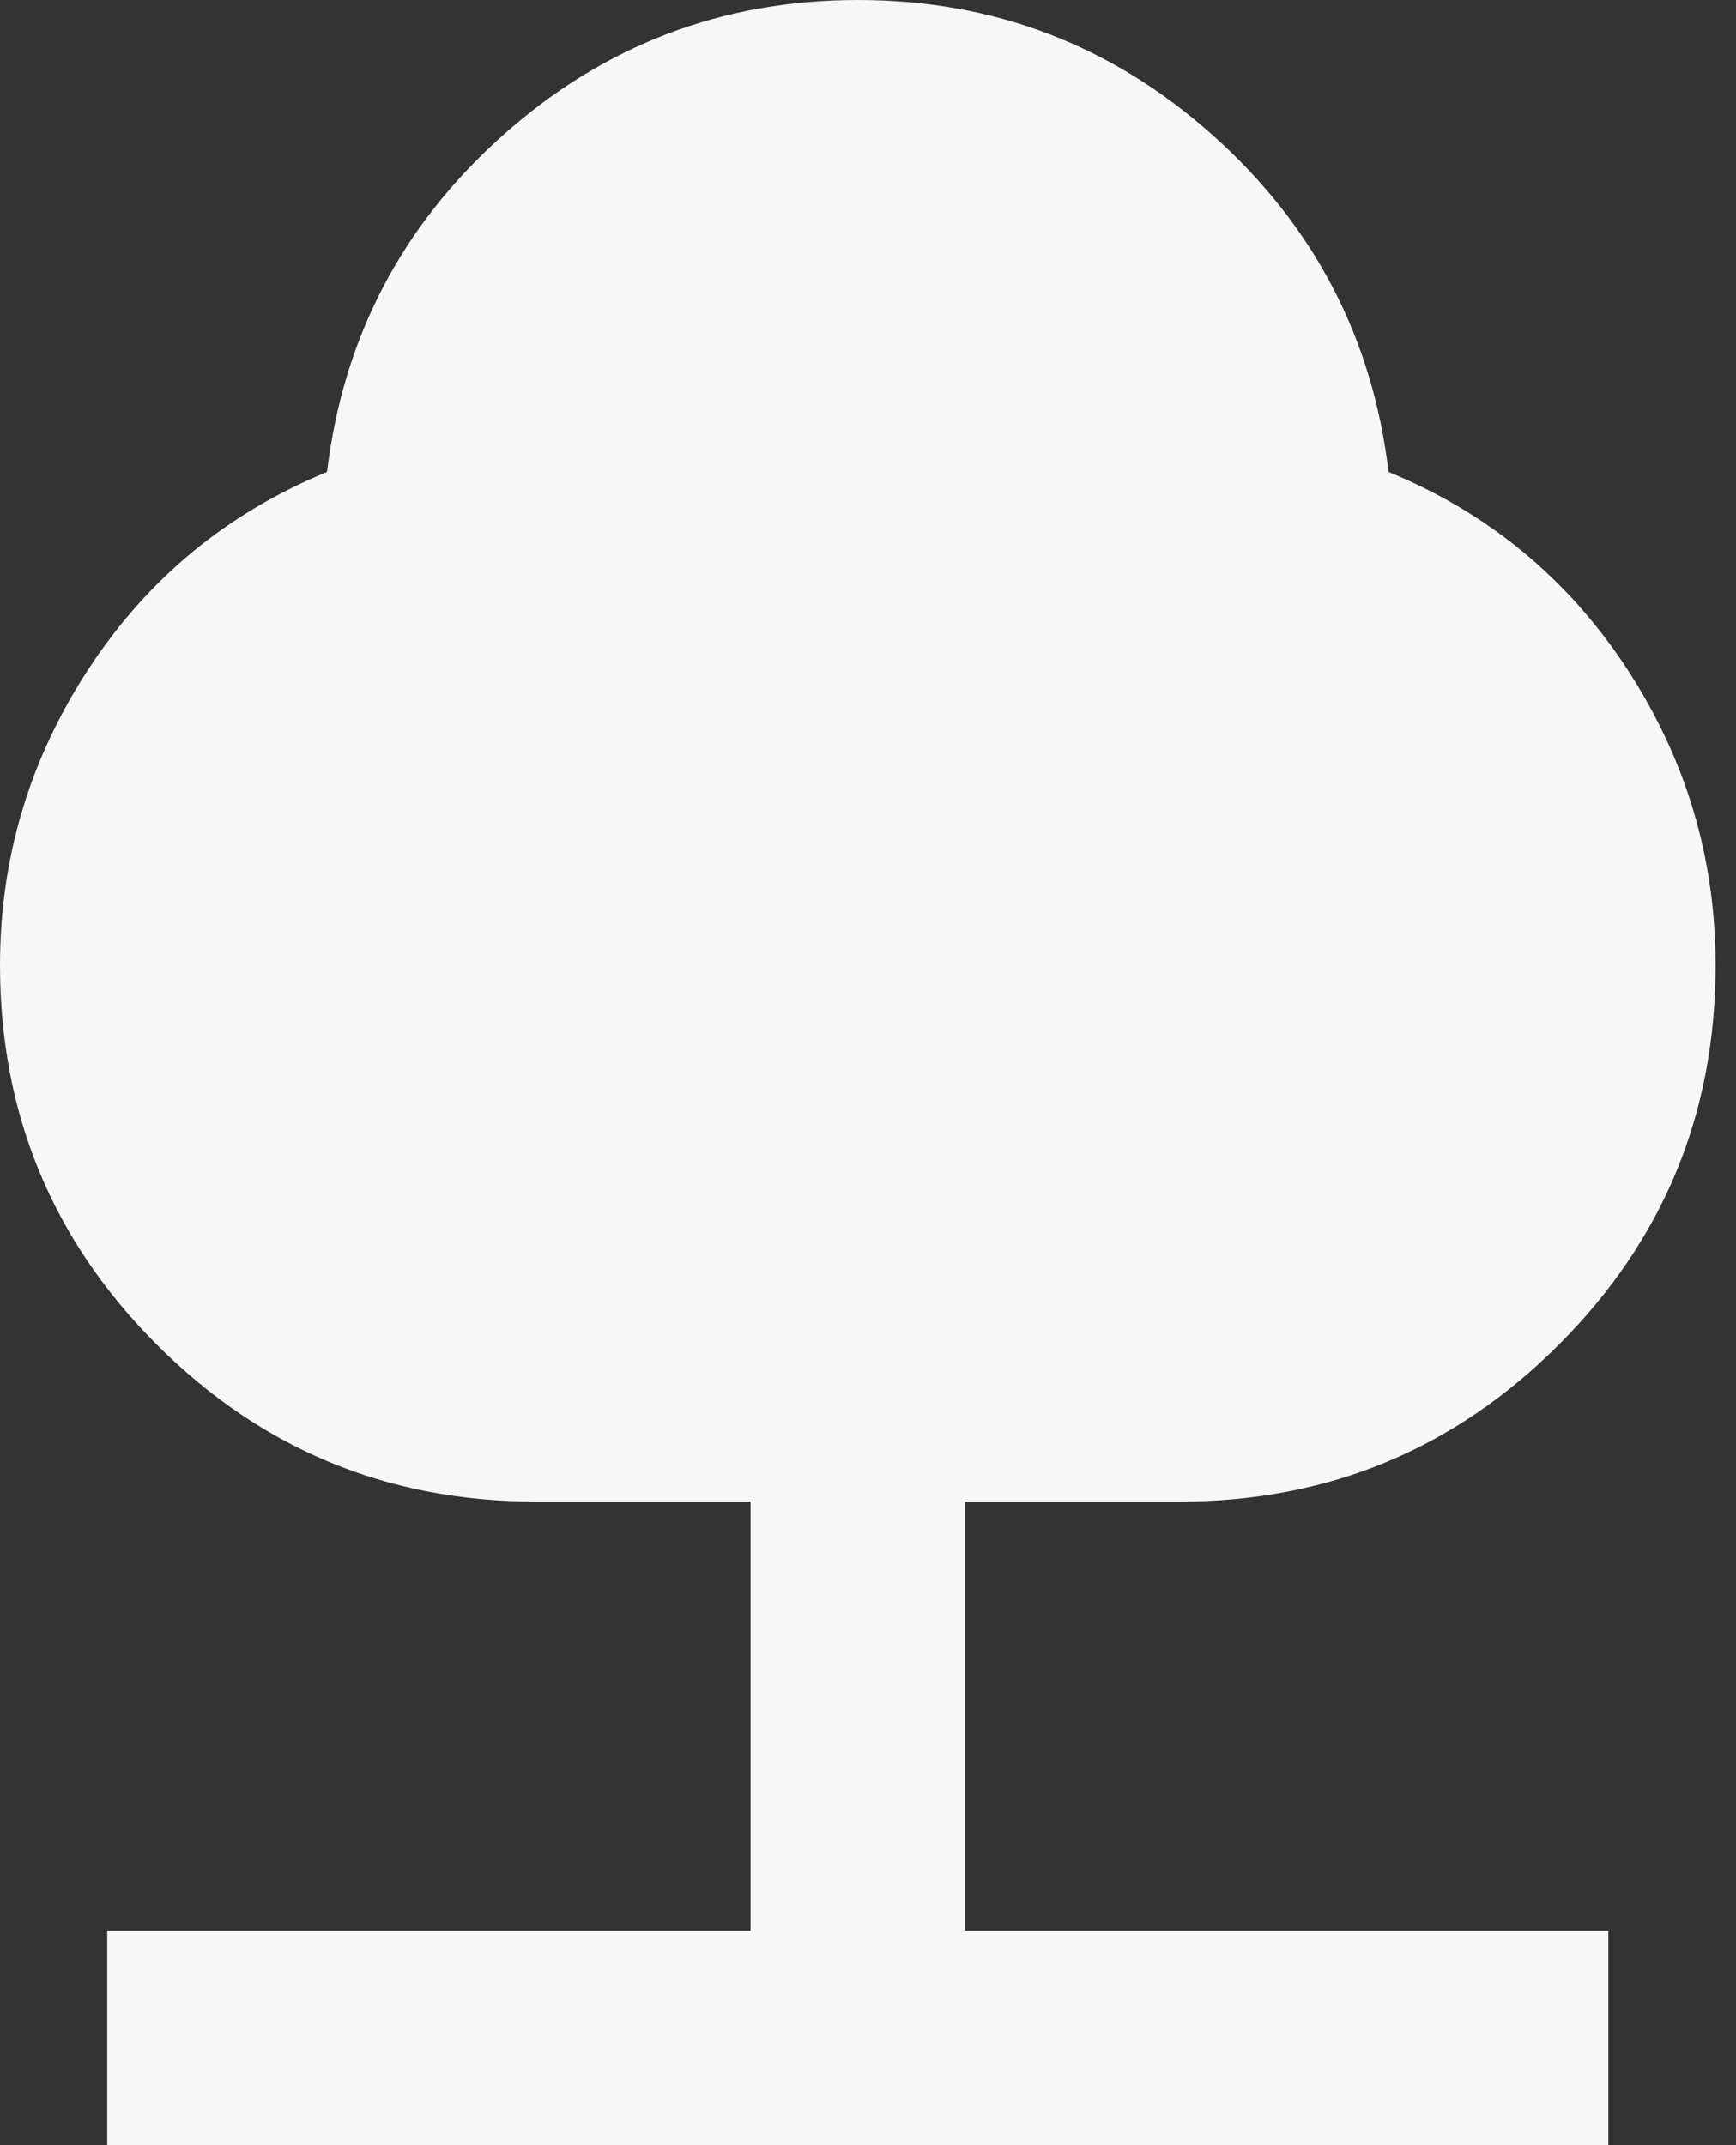 <svg width="34" height="42" viewBox="0 0 34 42" fill="none" xmlns="http://www.w3.org/2000/svg">
<rect x="0" y="0" width="34" height="42" fill="#333333" stroke="none"/>
<path d="M2.1 42V37.8H14.7V29.4H10.5C7.595 29.4 5.119 28.376 3.072 26.328C1.026 24.28 0.001 21.804 0 18.9C0 16.8 0.578 14.867 1.733 13.1C2.888 11.333 4.445 10.046 6.405 9.24C6.72 6.615 7.867 4.419 9.845 2.652C11.823 0.886 14.142 0.001 16.8 1.66009e-06C19.459 -0.001 21.778 0.883 23.757 2.652C25.737 4.422 26.883 6.618 27.195 9.24C29.155 10.045 30.713 11.332 31.868 13.1C33.023 14.868 33.6 16.802 33.6 18.9C33.6 21.805 32.576 24.282 30.528 26.33C28.48 28.378 26.004 29.401 23.1 29.4H18.9V37.8H31.5V42H2.1Z" fill="#F7F7F7"/>
</svg>
